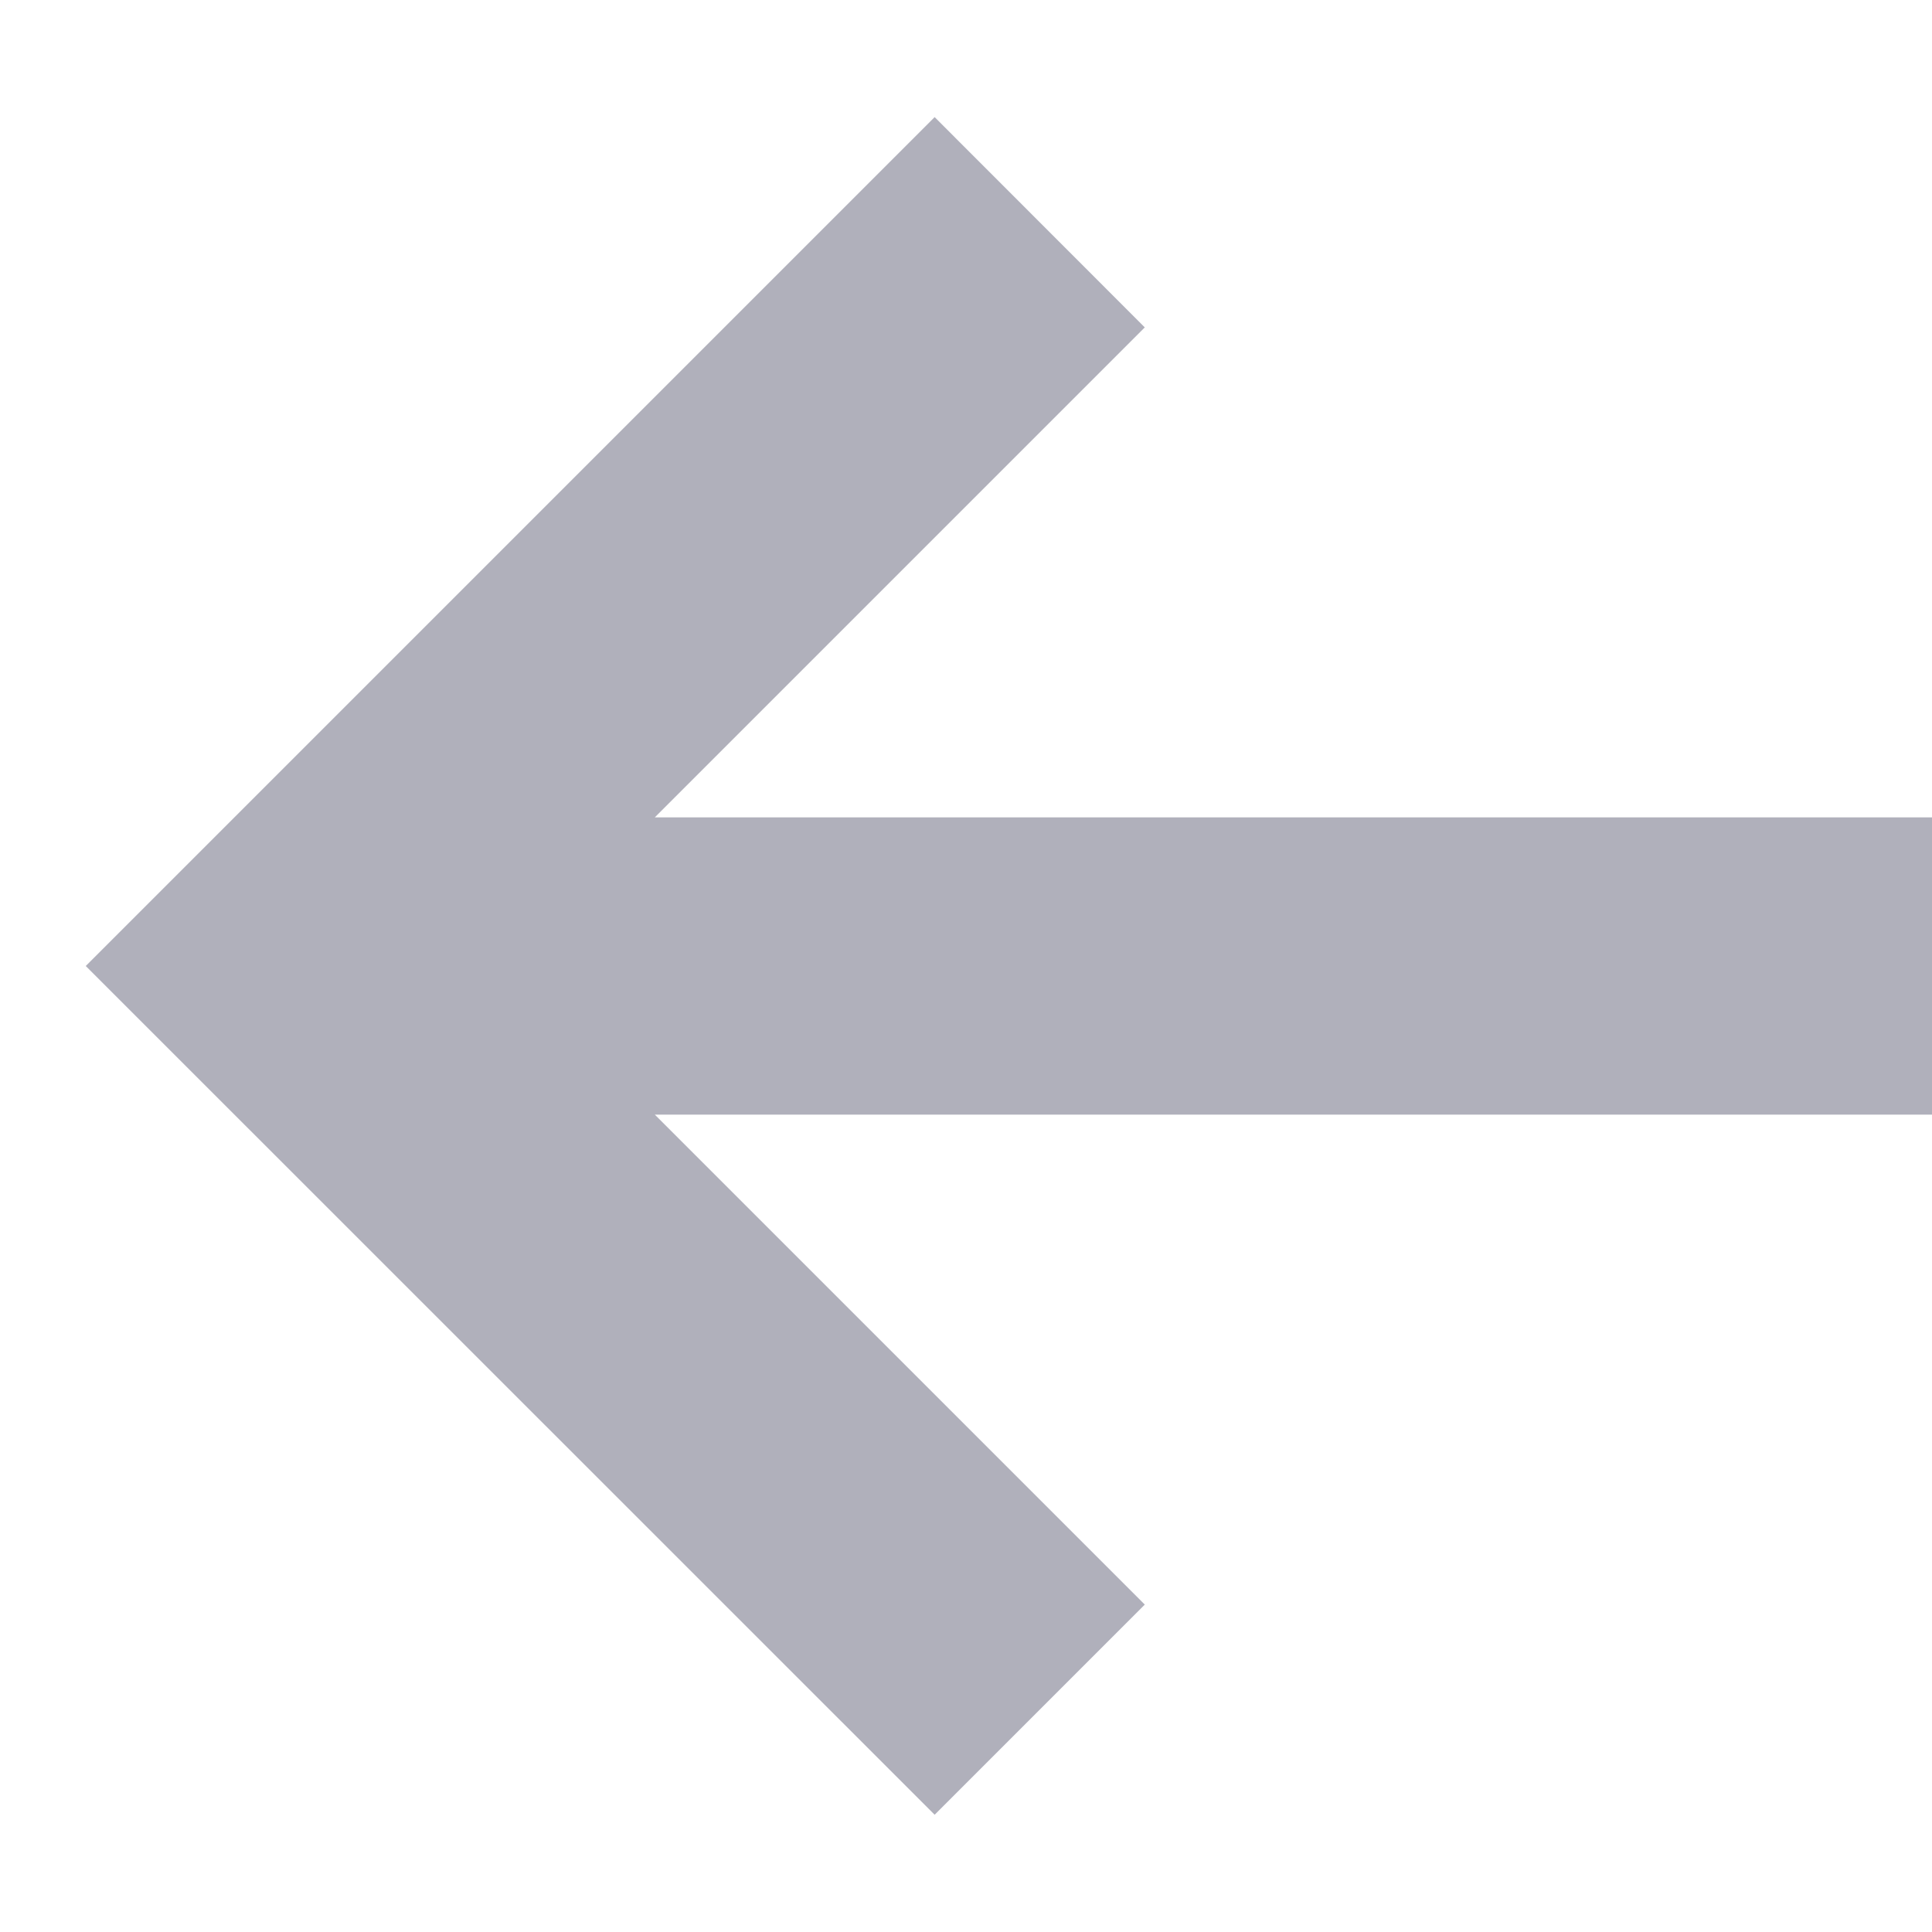 <svg width="13" height="13" viewBox="0 0 13 13" fill="none" xmlns="http://www.w3.org/2000/svg">
<path d="M4.406 7.5L7.703 10.797L6.289 12.211L0.577 6.5L6.289 0.788L7.703 2.203L4.406 5.5L13 5.5L13 7.5L4.406 7.5Z" fill="#B0B0BB"/>
</svg>
